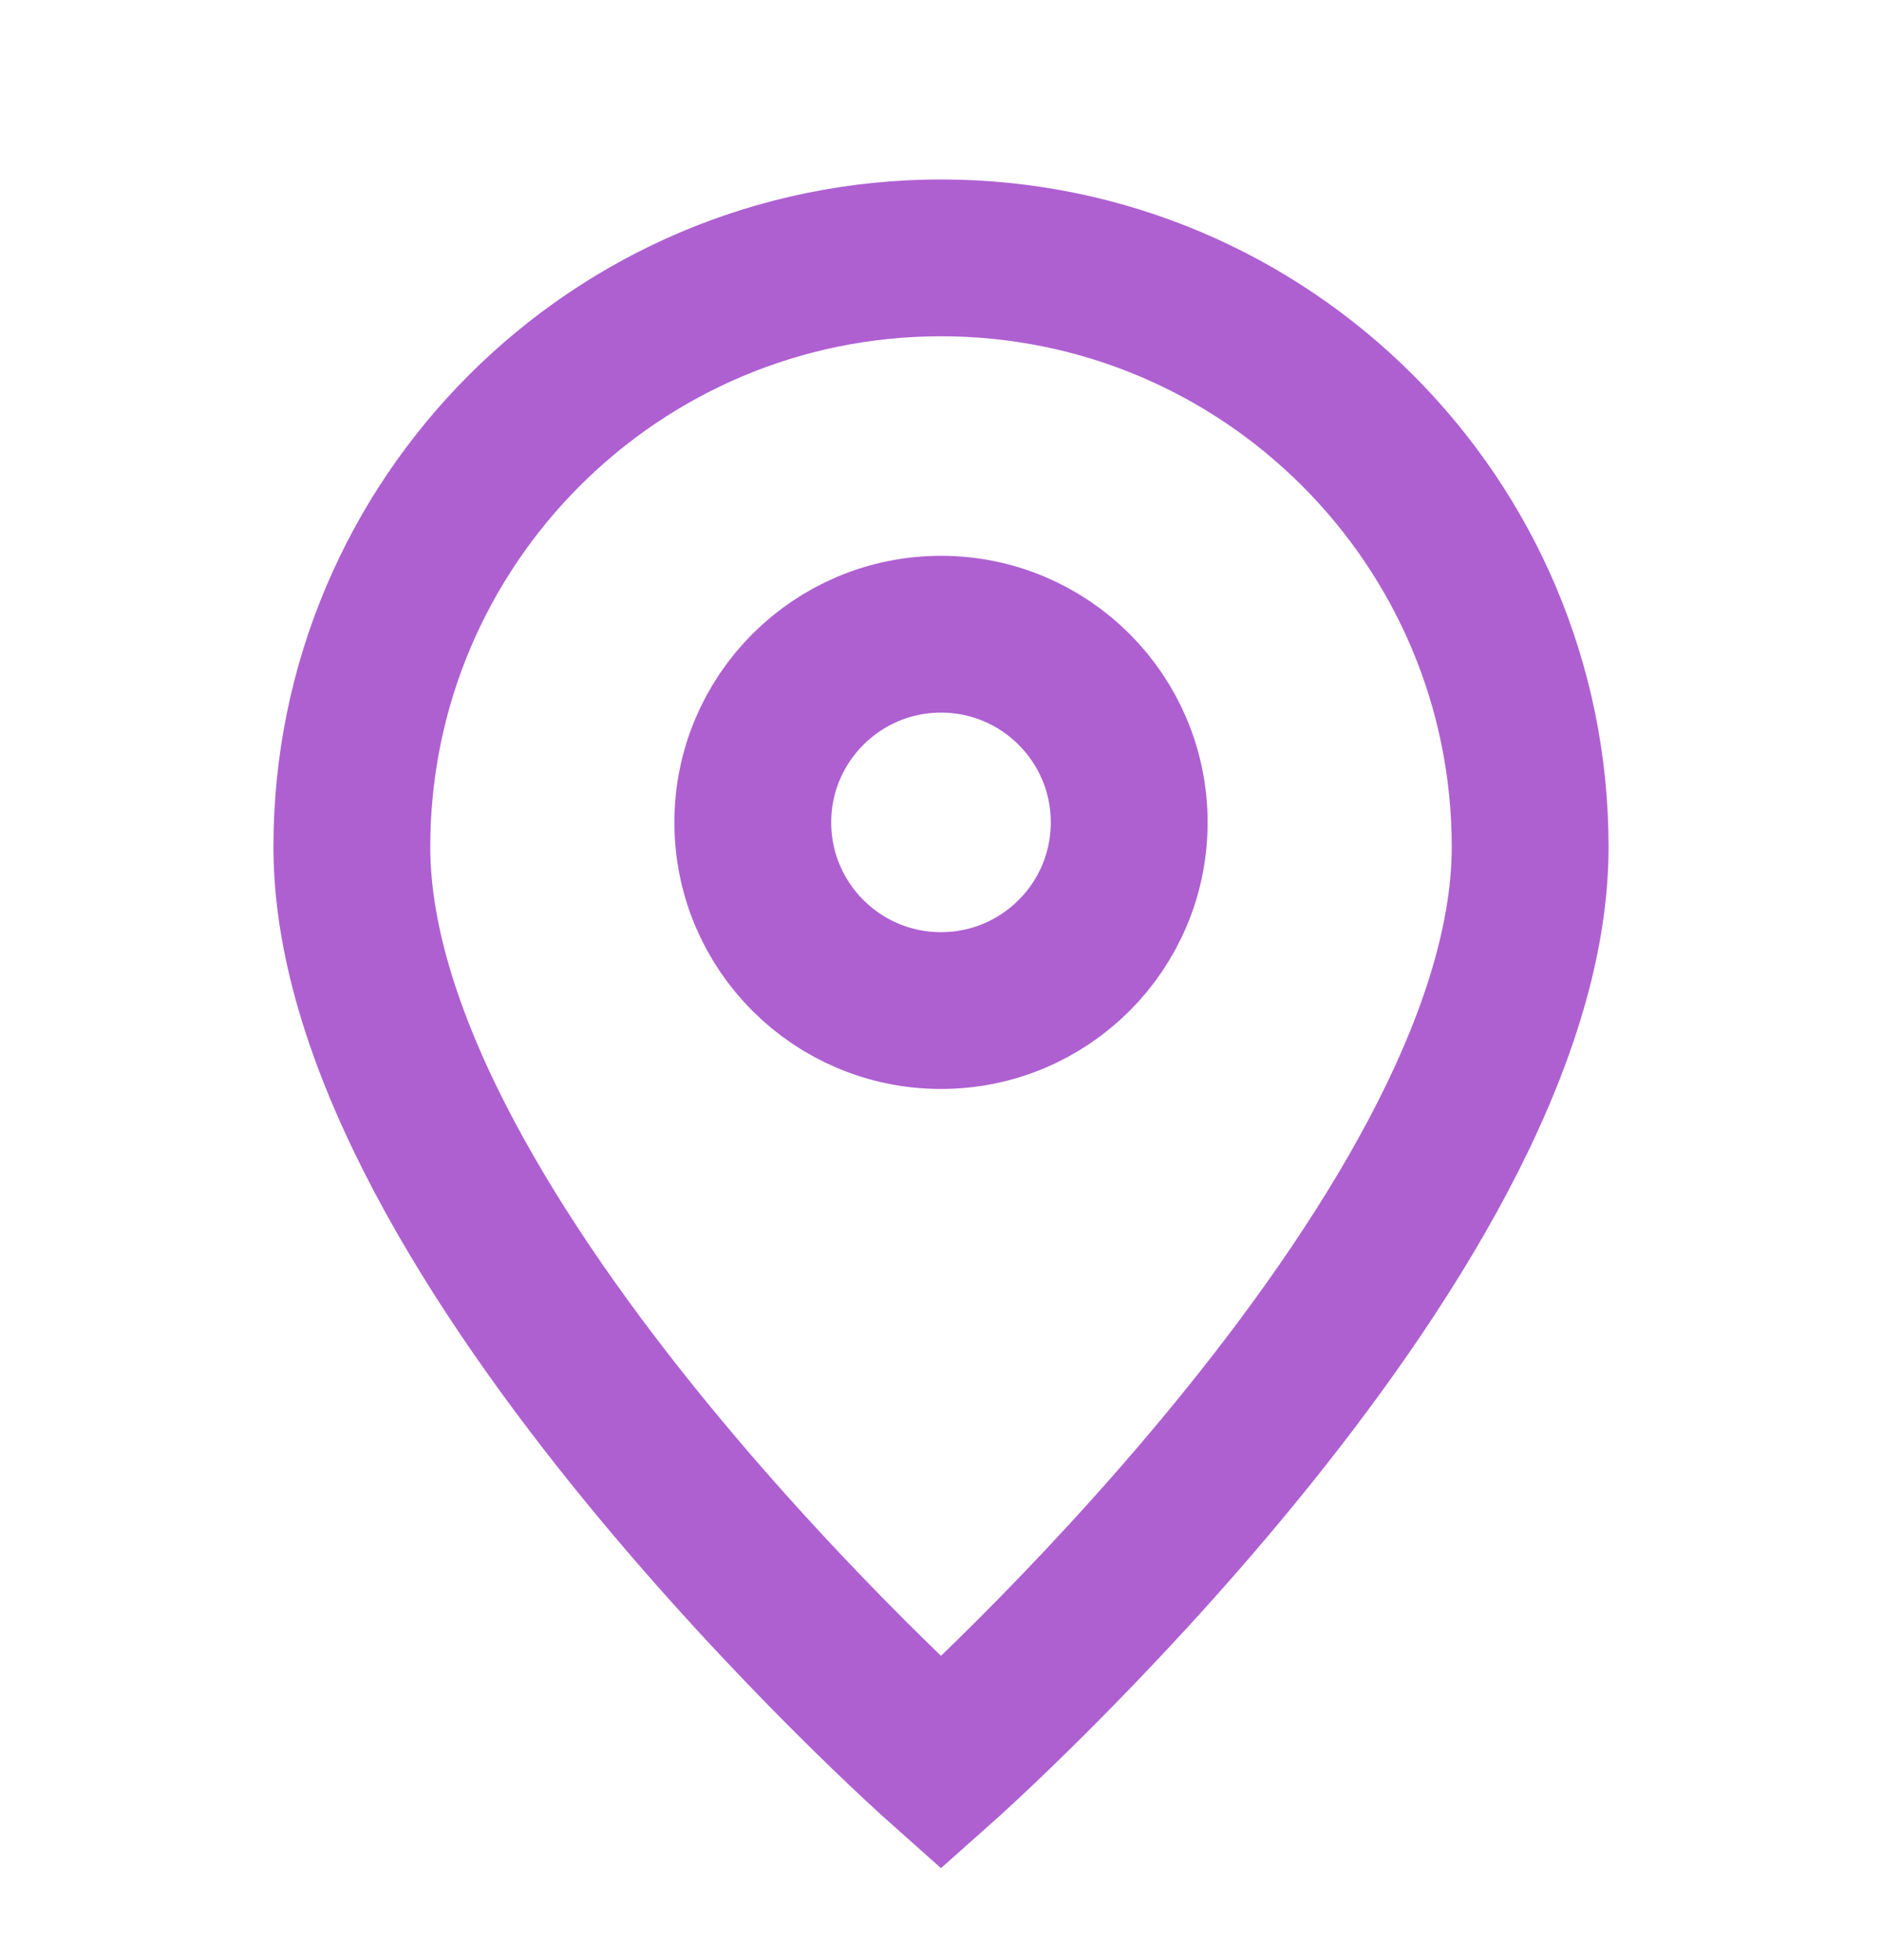 <?xml version="1.0" encoding="UTF-8"?> <svg xmlns="http://www.w3.org/2000/svg" width="24" height="25" viewBox="0 0 24 25" fill="none"><path d="M12 22.489C12 22.489 19.513 15.811 19.513 10.802C19.513 6.653 16.149 3.289 12 3.289C7.851 3.289 4.487 6.653 4.487 10.802C4.487 15.811 12 22.489 12 22.489Z" stroke="#AE60D1" stroke-width="2"></path><path d="M14.4 10.489C14.4 11.815 13.326 12.889 12 12.889C10.675 12.889 9.6 11.815 9.6 10.489C9.6 9.164 10.675 8.089 12 8.089C13.326 8.089 14.4 9.164 14.4 10.489Z" stroke="#AE60D1" stroke-width="2"></path></svg> 